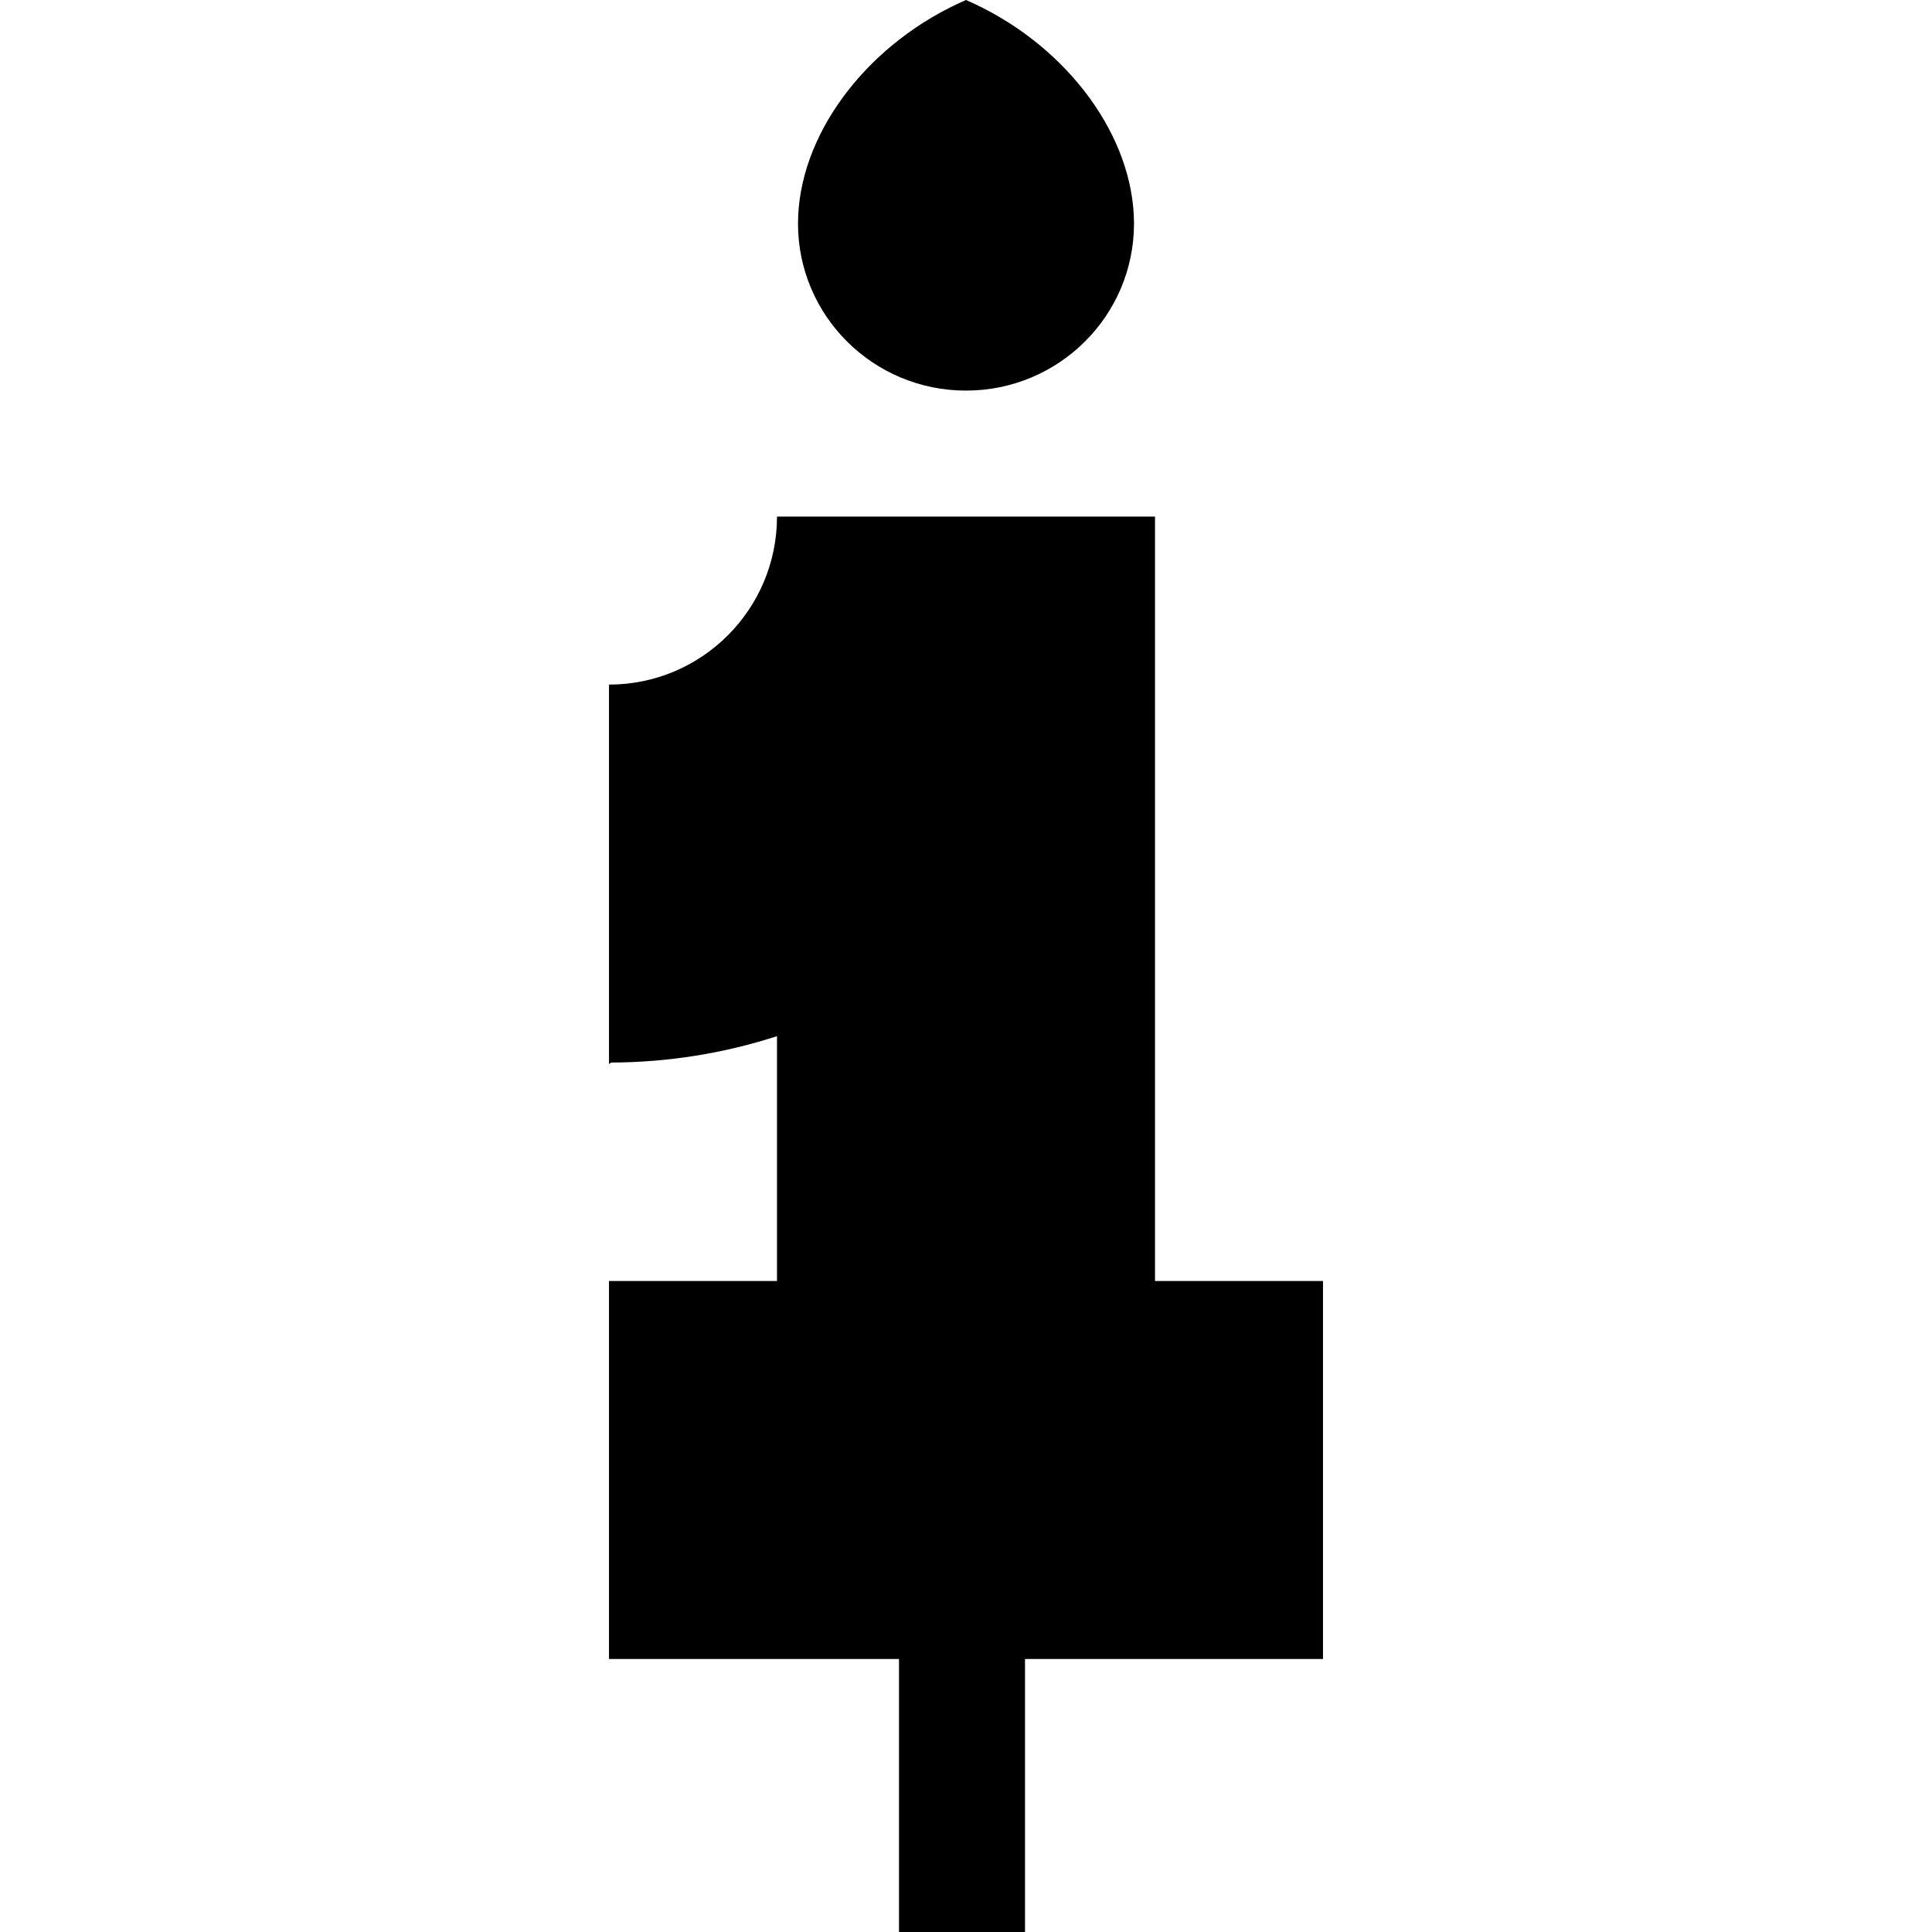 <?xml version="1.0" encoding="iso-8859-1"?>
<!-- Generator: Adobe Illustrator 19.0.0, SVG Export Plug-In . SVG Version: 6.00 Build 0)  -->
<svg version="1.1" id="Layer_1" xmlns="http://www.w3.org/2000/svg" xmlns:xlink="http://www.w3.org/1999/xlink" x="0px" y="0px"
	 viewBox="0 0 512 512" style="enable-background:new 0 0 512 512;" xml:space="preserve">
<g>
	<g>
		<path d="M300.464,56.979C299.312,34.114,281.345,11.012,256,0c-25.345,11.012-43.311,34.114-44.461,56.937
			c-0.041,0.801-0.061,1.559-0.061,2.317c0,24.444,19.933,44.259,44.522,44.259c24.589,0,44.522-19.815,44.522-44.26
			C300.522,58.496,300.502,57.738,300.464,56.979z"/>
	</g>
</g>
<g>
	<g>
		<path d="M306.087,339.478V136.904H205.913c0,24.588-19.933,44.522-44.522,44.522v100.546l0.573-0.383
			c15.09-0.059,29.87-2.434,43.948-6.993v64.883h-44.522v100.174h76.855V512h33.391v-72.348h78.972V339.478H306.087z"/>
	</g>
</g>
<g>
</g>
<g>
</g>
<g>
</g>
<g>
</g>
<g>
</g>
<g>
</g>
<g>
</g>
<g>
</g>
<g>
</g>
<g>
</g>
<g>
</g>
<g>
</g>
<g>
</g>
<g>
</g>
<g>
</g>
</svg>
